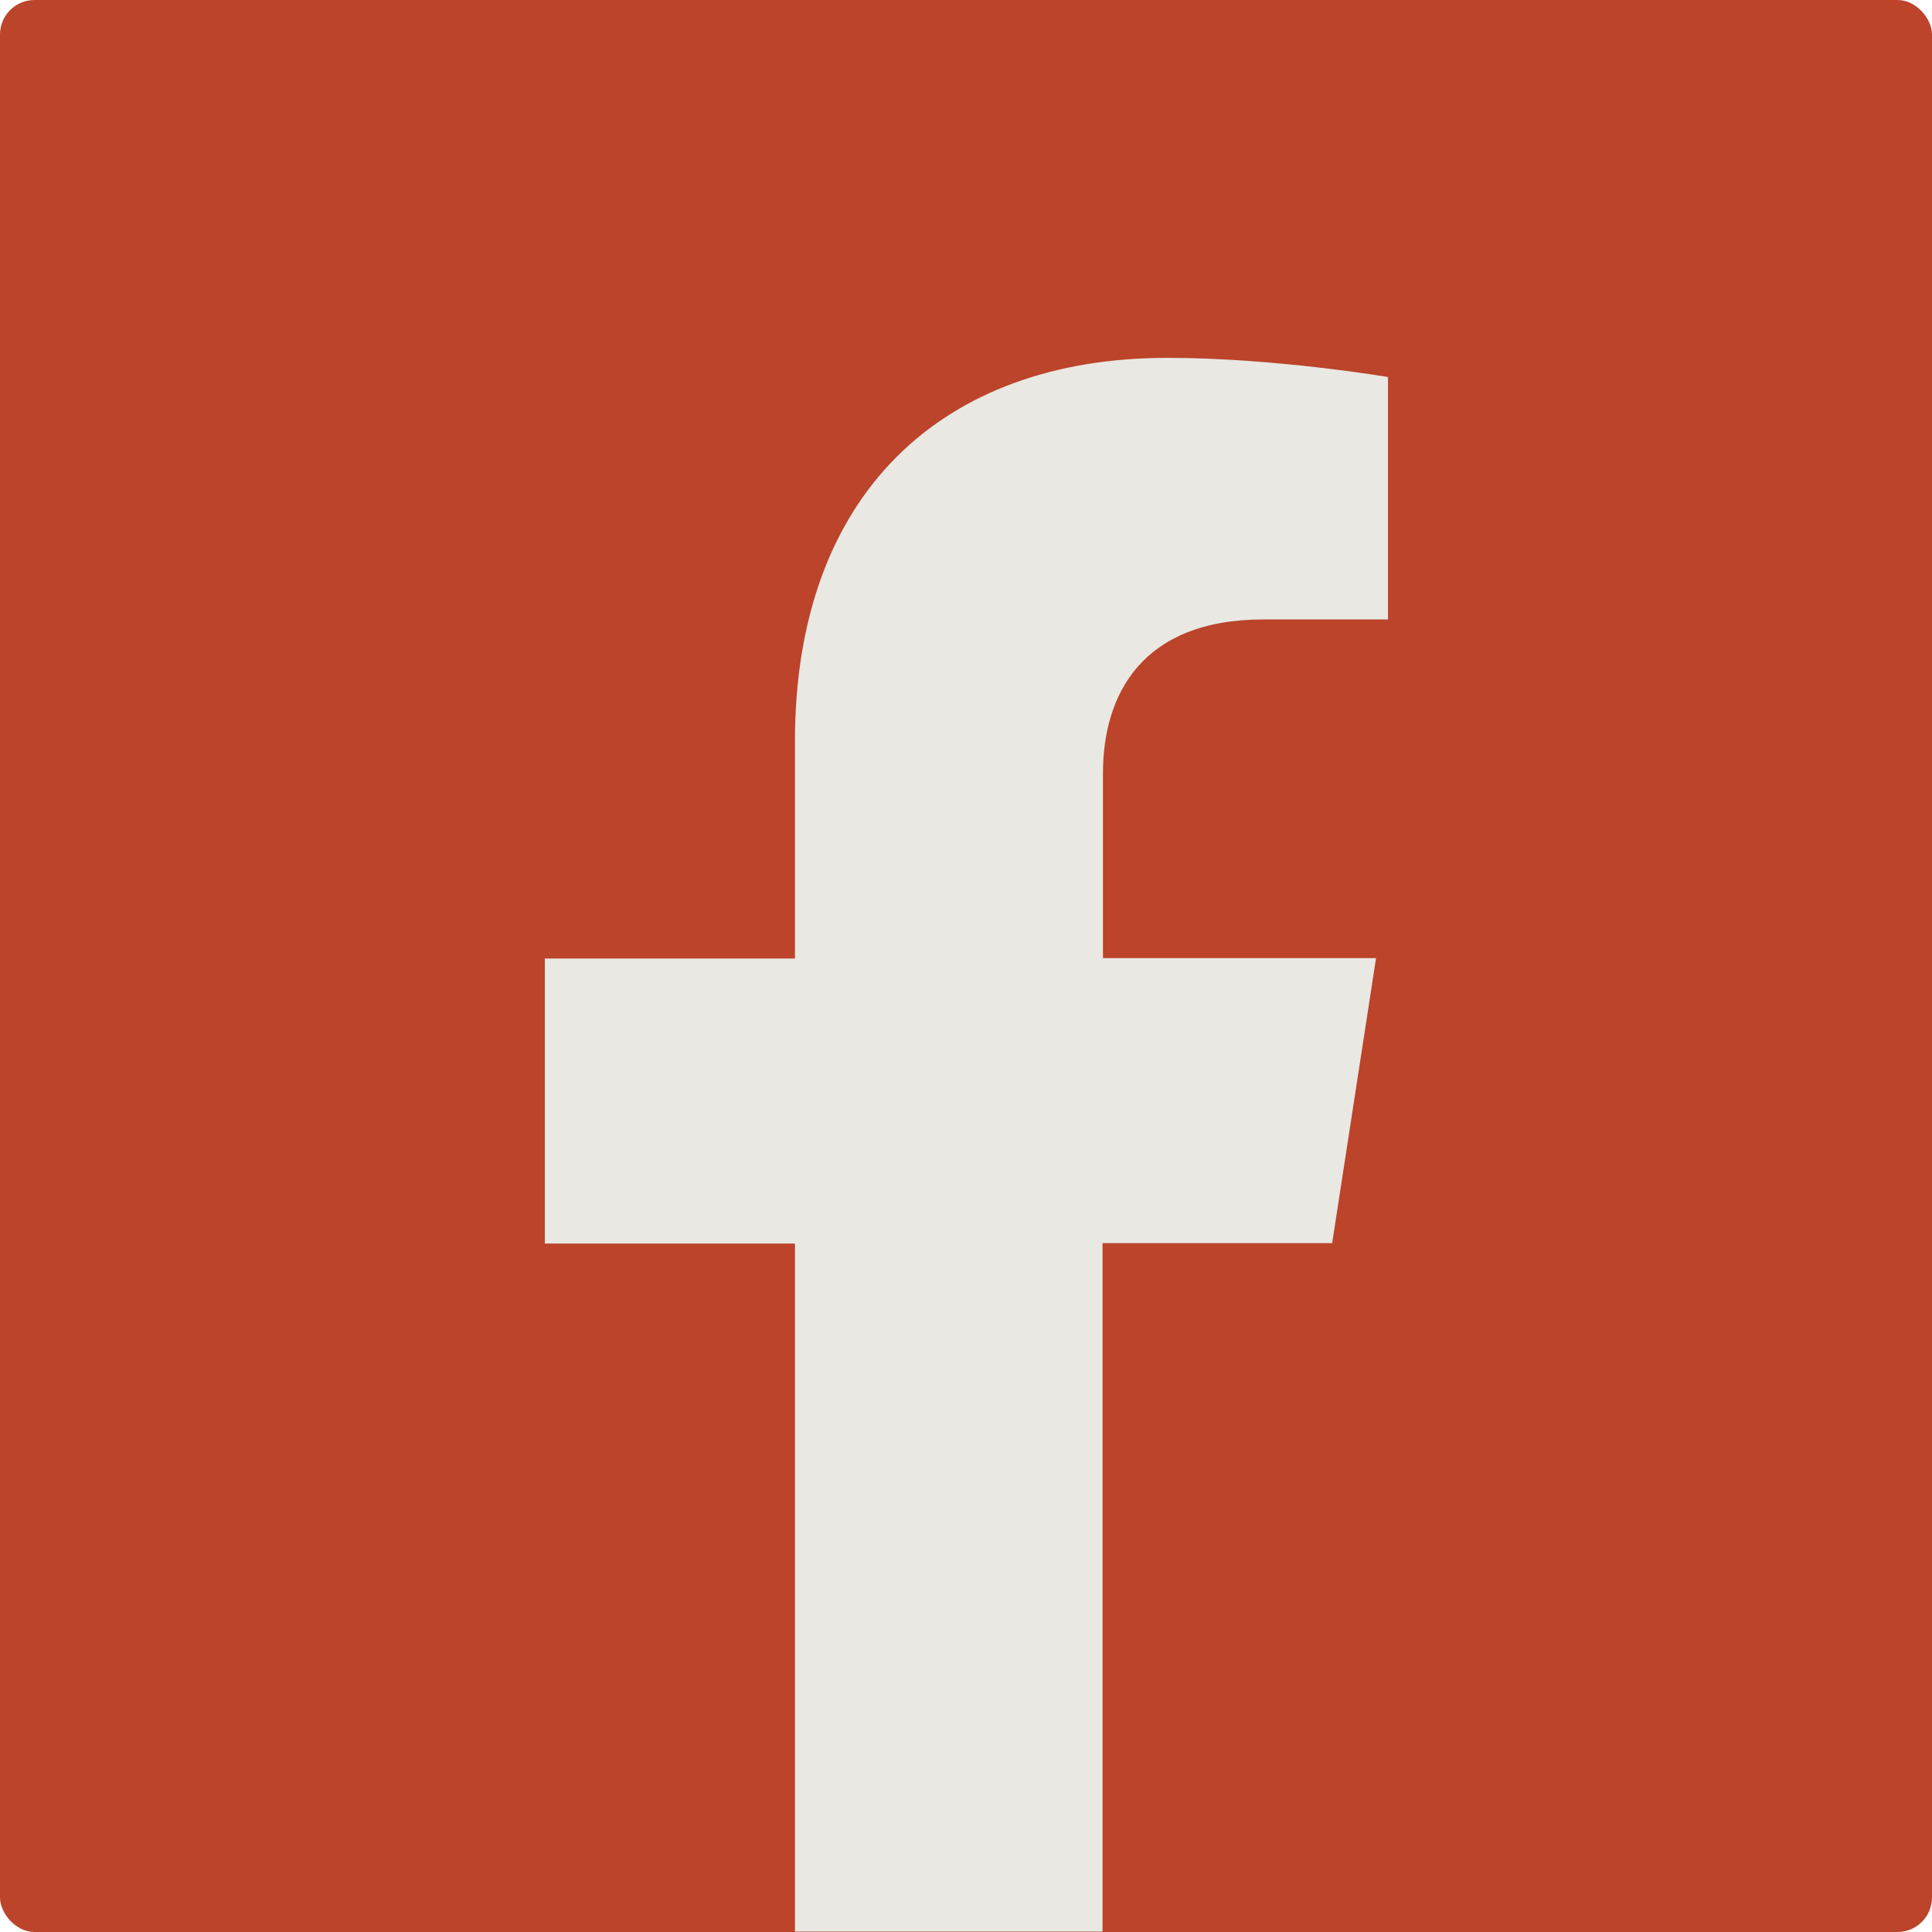 <?xml version="1.0" encoding="UTF-8"?><svg id="Layer_2" xmlns="http://www.w3.org/2000/svg" viewBox="0 0 45.35 45.35"><defs><style>.cls-1{fill:#e9e8e3;}.cls-2{fill:#bb442a;}</style></defs><g id="Layer_1-2"><g><rect class="cls-2" width="45.35" height="45.35" rx=".81" ry=".81"/><rect class="cls-2" x="1.62" y="1.62" width="42.11" height="42.11"/></g><path class="cls-1" d="M18.66,45.35V29.19h-5.87v-6.69h5.87v-5.1c0-5.8,3.45-9,8.74-9,2.53,0,5.18,.45,5.18,.45v5.69h-2.92c-2.87,0-3.77,1.78-3.77,3.61v4.34h6.41l-1.03,6.69h-5.39v16.16h-7.23Z"/></g></svg>